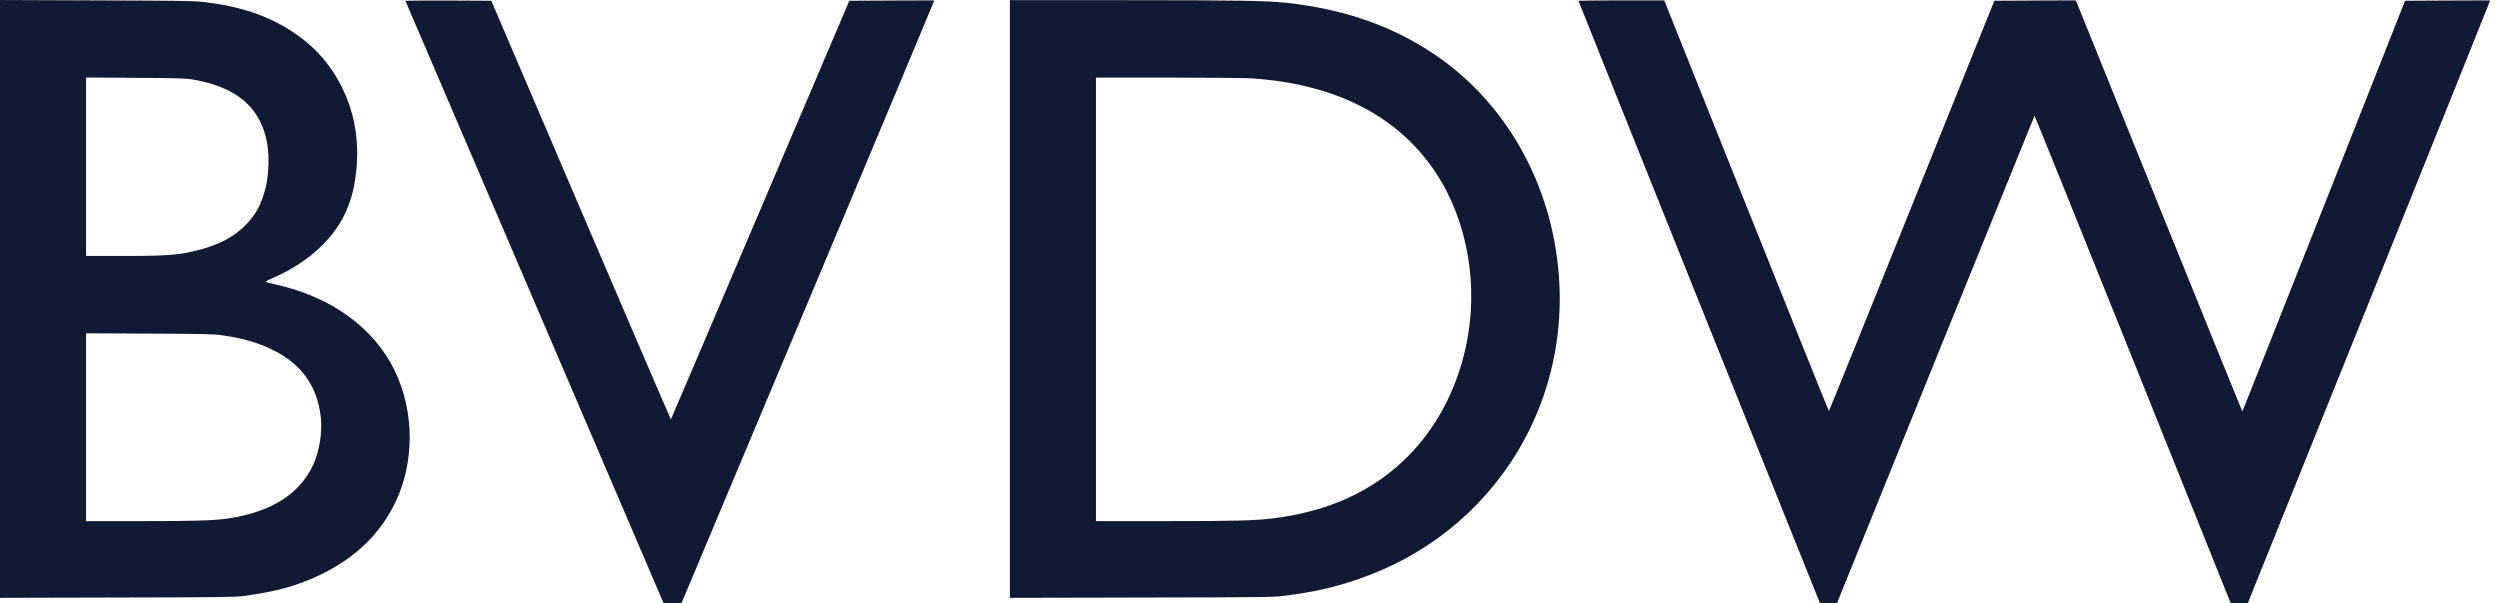 <svg width="203" height="49" viewBox="0 0 203 49" fill="none" xmlns="http://www.w3.org/2000/svg">
<path d="M0 24.276V48.545L9.515 48.52C17.981 48.501 19.112 48.488 19.817 48.393C22.478 48.031 24.199 47.548 26.073 46.64C28.811 45.306 30.767 43.445 32.005 40.987C33.676 37.691 33.689 33.467 32.044 30.081C30.36 26.613 26.892 24.105 22.389 23.101C21.97 23.006 21.614 22.917 21.602 22.904C21.551 22.853 21.684 22.777 22.25 22.529C23.666 21.913 25.012 21.03 26.029 20.052C27.642 18.503 28.538 16.73 28.861 14.431C29.224 11.833 28.887 9.414 27.845 7.254C26.892 5.266 25.565 3.761 23.691 2.541C21.741 1.264 19.461 0.502 16.578 0.166C15.771 0.07 14.672 0.051 7.831 0.032L0 0.001V24.276ZM15.593 6.447C18.851 6.994 20.732 8.372 21.487 10.779C21.945 12.227 21.907 14.317 21.398 15.841C21.068 16.858 20.687 17.493 20.014 18.198C19.061 19.195 17.88 19.836 16.228 20.275C14.596 20.707 13.662 20.783 9.991 20.783H6.987V13.536V6.295L10.976 6.32C14.316 6.339 15.059 6.358 15.593 6.447ZM18.038 27.223C19.734 27.471 20.947 27.82 22.135 28.405C24.492 29.561 25.781 31.371 26.054 33.918C26.181 35.15 25.927 36.674 25.413 37.779C24.307 40.13 22.015 41.571 18.559 42.092C17.378 42.27 15.904 42.315 11.42 42.315H6.987V34.686V27.064L12.15 27.09C16.578 27.109 17.41 27.128 18.038 27.223Z" fill="#101A33"/>
<path d="M32.92 0.074C32.933 0.106 37.658 11.119 43.419 24.566L53.893 49L54.617 48.987L55.341 48.968L65.561 24.642C71.182 11.259 75.793 0.252 75.812 0.169L75.85 0.03L72.408 0.042L68.965 0.061L61.731 17.045C57.755 26.389 54.49 34.042 54.477 34.055C54.465 34.068 51.175 26.42 47.173 17.071L39.894 0.061L36.394 0.042C34.47 0.036 32.901 0.049 32.92 0.074Z" fill="#101A33"/>
<path d="M82.004 24.276V48.545L92.694 48.52C103.167 48.501 103.396 48.495 104.425 48.361C106.61 48.082 108.198 47.726 110.046 47.11C115.654 45.249 120.253 41.597 123.232 36.655C126.262 31.619 127.322 25.642 126.236 19.703C125.112 13.561 121.796 8.207 116.988 4.771C113.482 2.262 109.385 0.769 104.52 0.236C102.901 0.058 100.538 0.013 91.233 0.013H82.004V24.276ZM101.662 6.365C108.464 6.822 113.546 9.426 116.582 14.018C119.18 17.937 120.101 23.273 119.027 28.163C118.259 31.682 116.626 34.756 114.27 37.106C111.507 39.869 107.918 41.514 103.409 42.086C101.967 42.27 100.265 42.315 94.599 42.315H88.991V24.308V6.301H94.853C98.08 6.301 101.135 6.333 101.662 6.365Z" fill="#101A33"/>
<path d="M128.175 0.074C128.175 0.106 132.589 11.113 137.975 24.547L147.776 48.968H148.468H149.167L157.17 29.202C161.571 18.335 165.192 9.423 165.204 9.404C165.223 9.392 168.812 18.284 173.182 29.171L181.128 48.968L181.82 48.987L182.512 49L192.313 24.654C197.705 11.259 202.132 0.239 202.151 0.163L202.183 0.03L198.741 0.042L195.292 0.061L188.699 16.728C185.066 25.893 182.093 33.407 182.08 33.413C182.074 33.426 179.292 26.579 175.907 18.208C172.521 9.836 169.485 2.316 169.155 1.503L168.558 0.03L165.249 0.042L161.94 0.061L155.239 16.715C151.555 25.88 148.525 33.375 148.506 33.375C148.487 33.375 145.47 25.874 141.805 16.702L135.136 0.03H131.655C129.744 0.03 128.175 0.049 128.175 0.074Z" fill="#101A33"/>
</svg>
